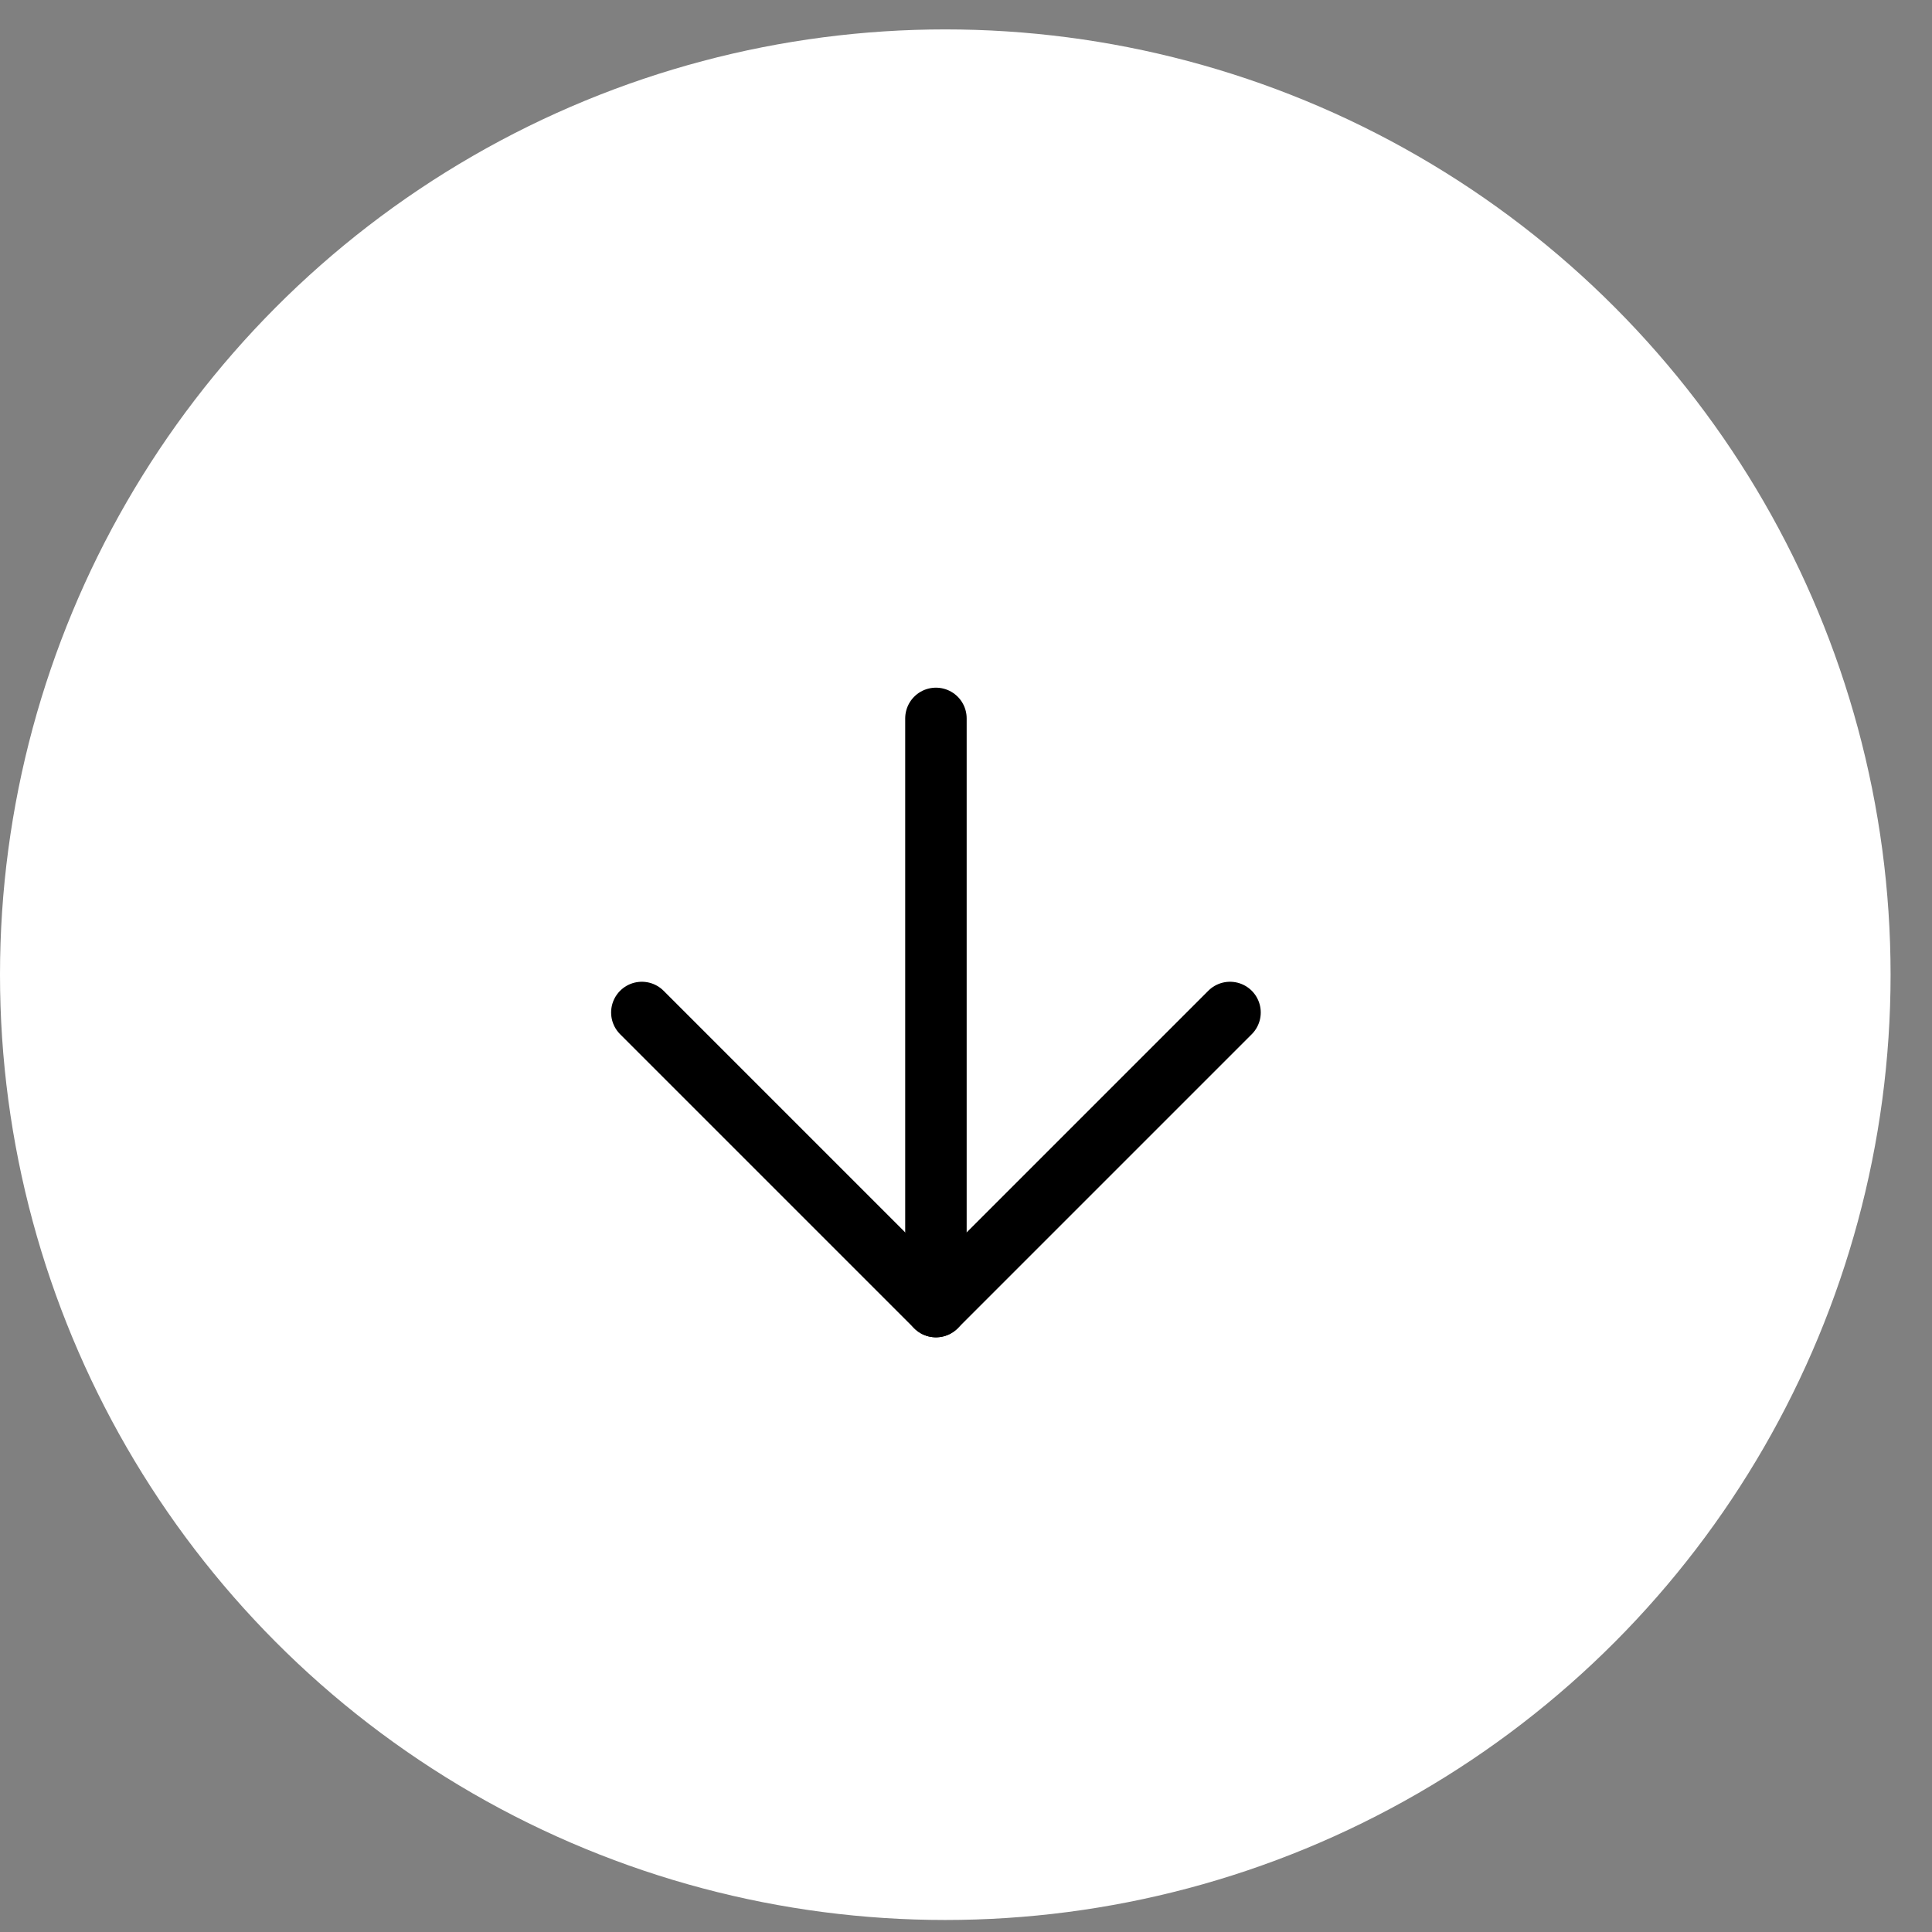 <svg width="32" height="32" viewBox="0 0 32 32" fill="none" xmlns="http://www.w3.org/2000/svg">
<rect x="0" y="0" width="32" height="32" fill="#808080" stroke="none"/>
<circle cx="15.657" cy="16.144" r="15.657" fill="white"/>
<mask id="mask0_1032_2609" style="mask-type:alpha" maskUnits="userSpaceOnUse" x="0" y="0" width="32" height="32">
<circle cx="15.657" cy="16.144" r="15.657" fill="white"/>
</mask>
<g mask="url(#mask0_1032_2609)">
<path d="M15.502 11.899L15.502 21.641" stroke="black" stroke-width="1.018" stroke-linecap="round" stroke-linejoin="round"/>
<path d="M20.373 16.77L15.502 21.641L10.631 16.77" stroke="black" stroke-width="1.018" stroke-linecap="round" stroke-linejoin="round"/>
</g>
</svg>
